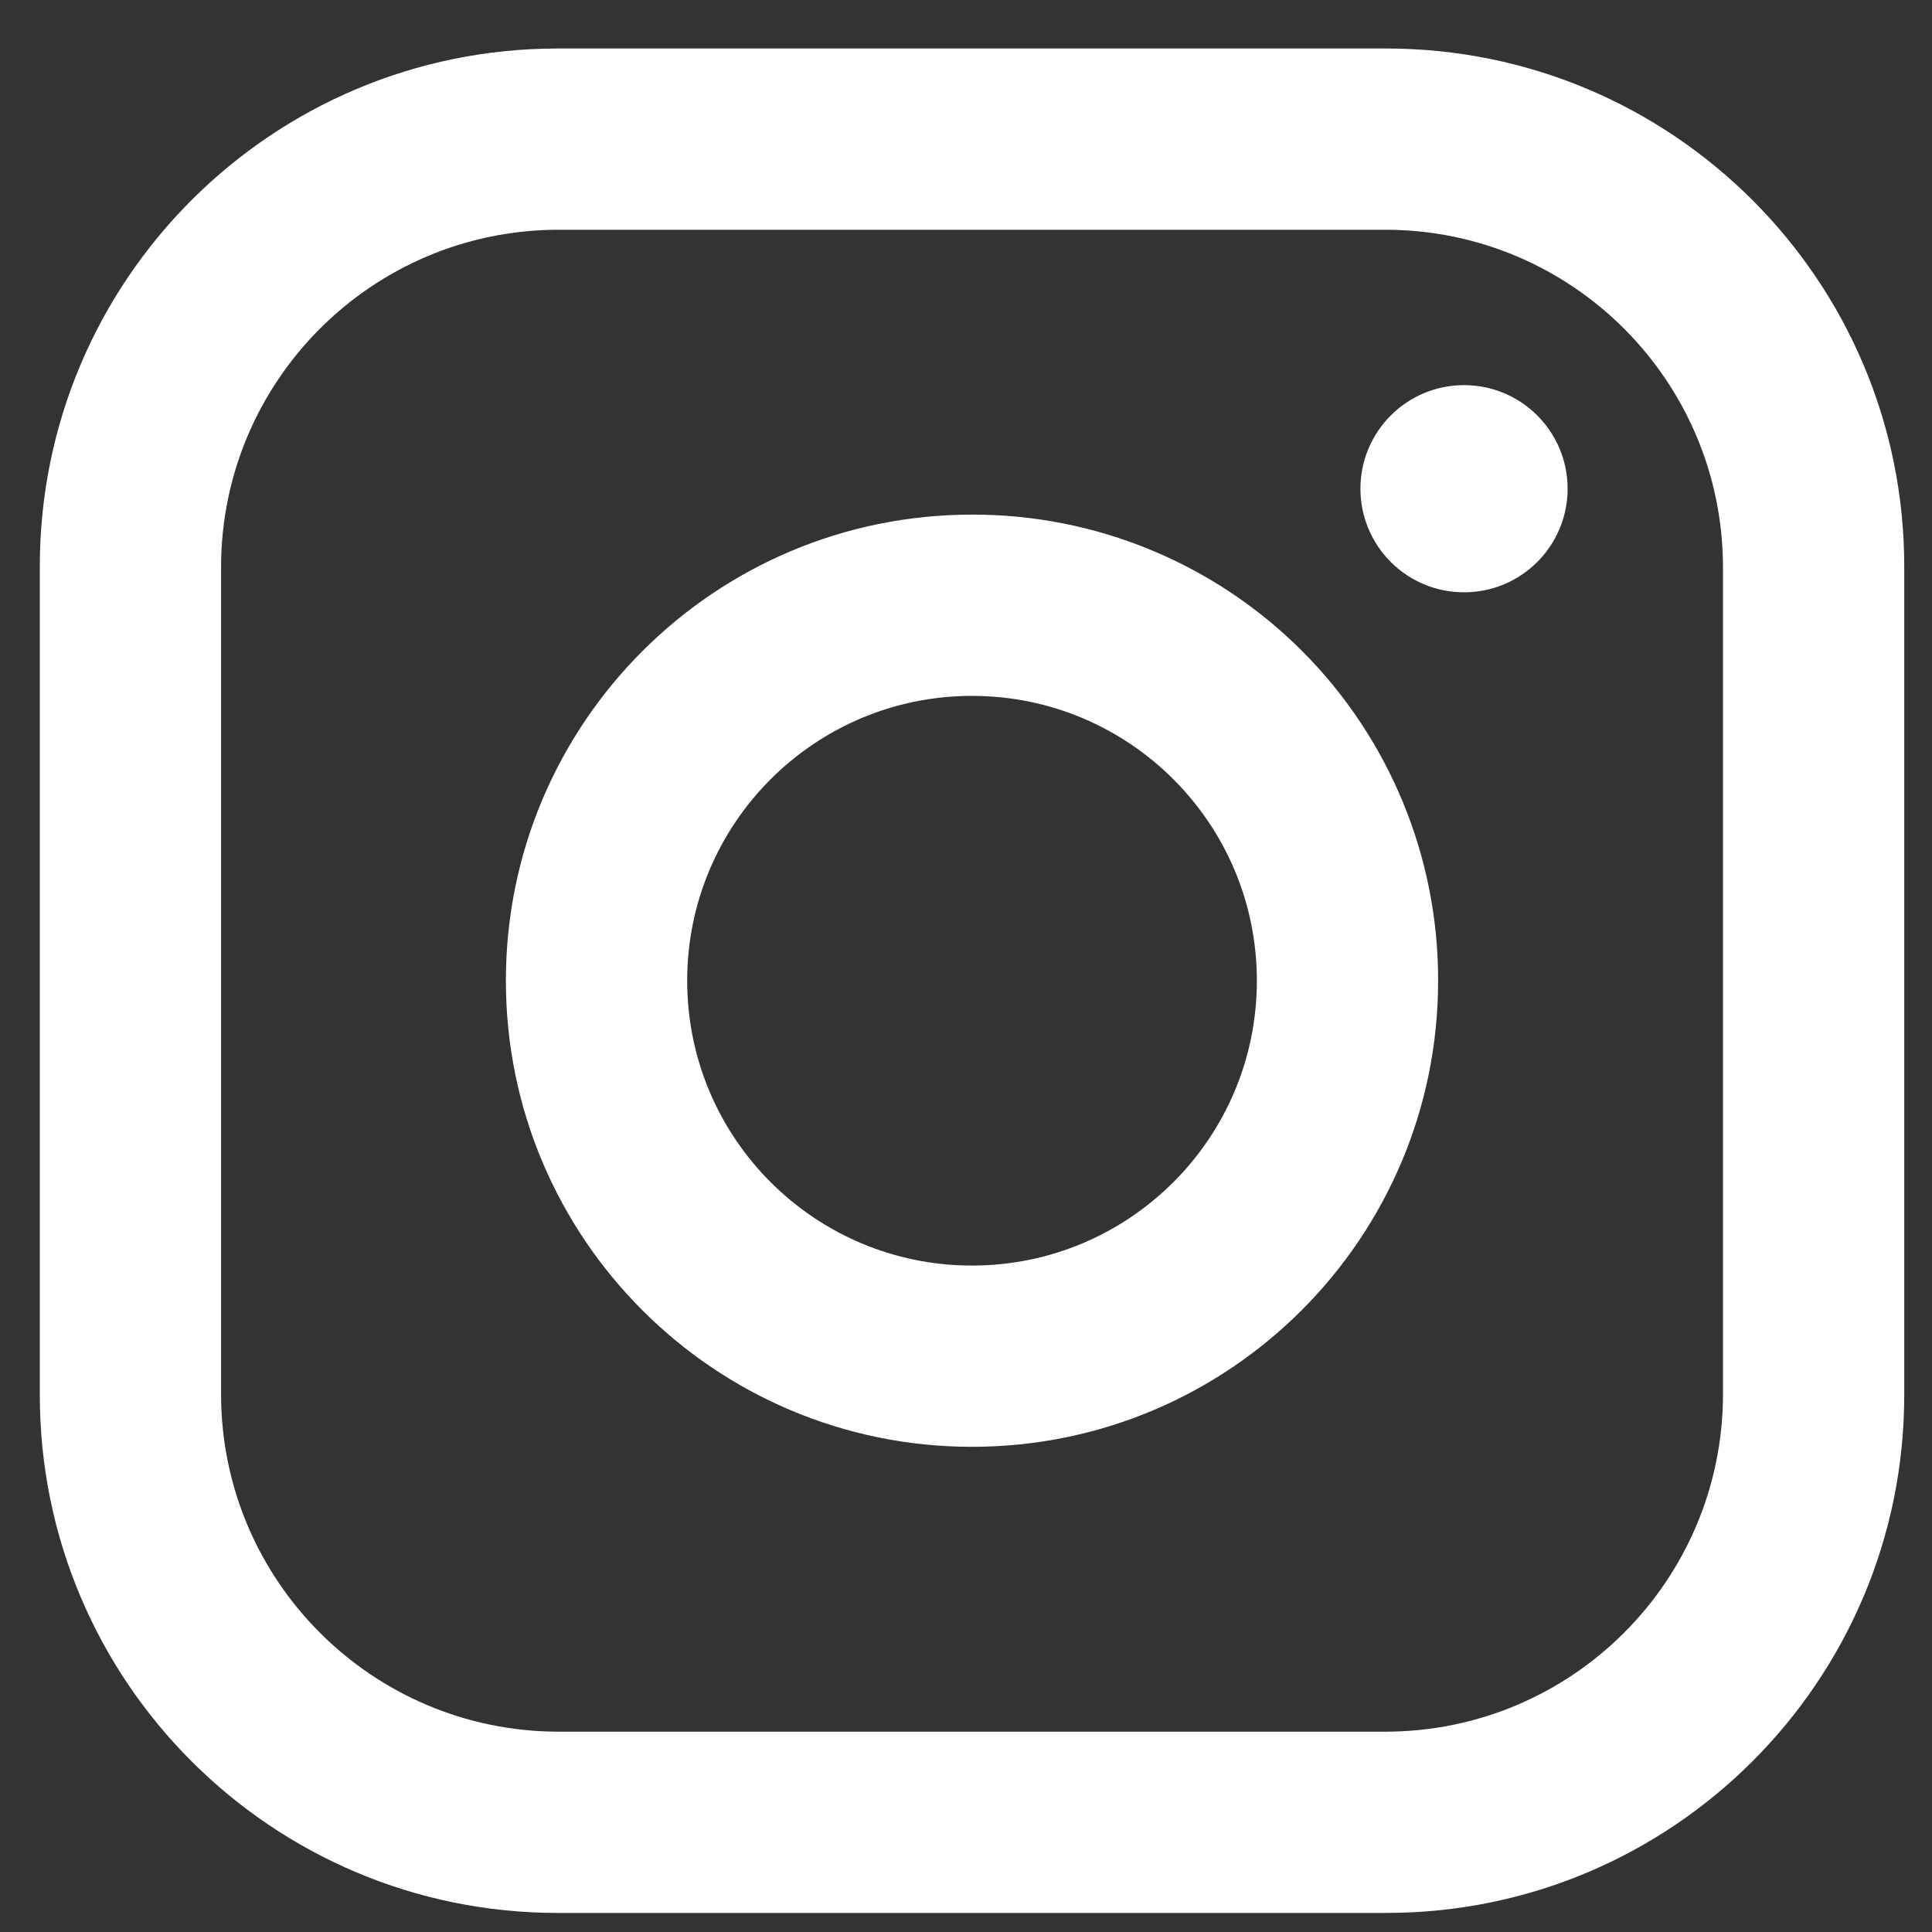 <?xml version="1.0" encoding="UTF-8"?>
<svg xmlns="http://www.w3.org/2000/svg" width="38" height="38" viewBox="0 0 38 38" fill="none">
  <rect x="0" y="0" width="38" height="38" fill="#333333" stroke="none"/>
  <path fill-rule="evenodd" clip-rule="evenodd" d="M27.267 0.954H10.969C5.343 0.954 0.783 5.514 0.783 11.14V27.439C0.783 33.064 5.343 37.625 10.969 37.625H27.267C32.893 37.625 37.454 33.064 37.454 27.439V11.14C37.454 5.514 32.893 0.954 27.267 0.954ZM33.889 27.439C33.877 31.091 30.919 34.048 27.267 34.06H10.969C7.317 34.048 4.359 31.091 4.348 27.439V11.14C4.359 7.488 7.317 4.53 10.969 4.519H27.267C30.919 4.53 33.877 7.488 33.889 11.14V27.439ZM28.795 11.65C29.921 11.65 30.833 10.738 30.833 9.612C30.833 8.487 29.921 7.575 28.795 7.575C27.67 7.575 26.758 8.487 26.758 9.612C26.758 10.738 27.67 11.65 28.795 11.65ZM19.118 10.122C14.055 10.122 9.95 14.226 9.95 19.289C9.95 24.353 14.055 28.457 19.118 28.457C24.181 28.457 28.286 24.353 28.286 19.289C28.291 16.856 27.327 14.521 25.607 12.801C23.886 11.08 21.551 10.116 19.118 10.122ZM13.516 19.289C13.516 22.384 16.024 24.892 19.118 24.892C22.212 24.892 24.721 22.384 24.721 19.289C24.721 16.195 22.212 13.687 19.118 13.687C16.024 13.687 13.516 16.195 13.516 19.289Z" fill="white"></path>
</svg>
